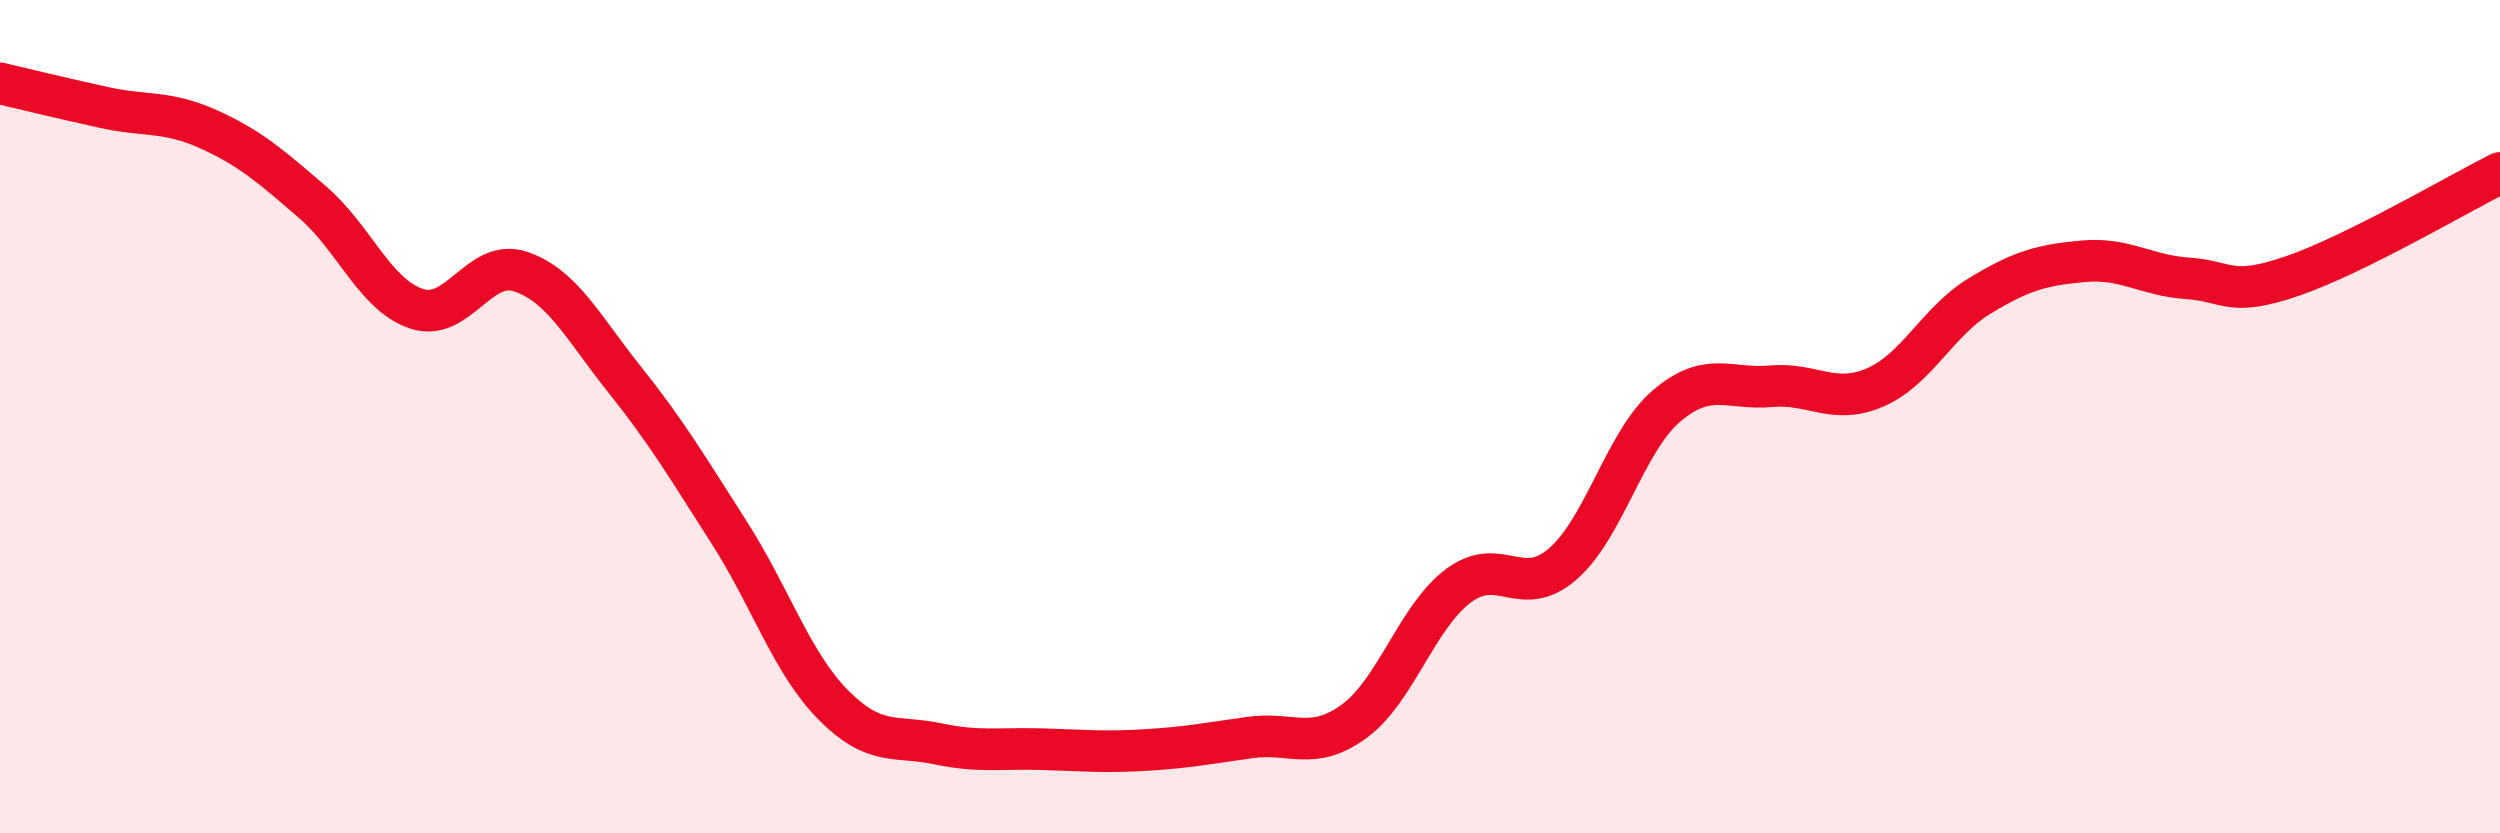 
    <svg width="60" height="20" viewBox="0 0 60 20" xmlns="http://www.w3.org/2000/svg">
      <path
        d="M 0,2 C 0.5,2.12 1.5,2.36 2.5,2.58 C 3.5,2.8 4,2.65 5,3.1 C 6,3.55 6.5,3.99 7.5,4.85 C 8.5,5.71 9,7.08 10,7.41 C 11,7.74 11.5,6.18 12.5,6.52 C 13.5,6.86 14,7.87 15,9.12 C 16,10.37 16.5,11.22 17.5,12.78 C 18.5,14.34 19,15.91 20,16.92 C 21,17.93 21.5,17.64 22.5,17.85 C 23.5,18.06 24,17.95 25,17.98 C 26,18.01 26.5,18.06 27.5,18 C 28.5,17.94 29,17.84 30,17.7 C 31,17.56 31.5,18.04 32.5,17.31 C 33.5,16.58 34,14.81 35,14.06 C 36,13.31 36.5,14.4 37.5,13.54 C 38.5,12.68 39,10.59 40,9.74 C 41,8.89 41.5,9.36 42.5,9.27 C 43.5,9.18 44,9.73 45,9.3 C 46,8.87 46.5,7.72 47.5,7.11 C 48.5,6.5 49,6.36 50,6.27 C 51,6.18 51.5,6.61 52.5,6.68 C 53.5,6.75 53.5,7.14 55,6.63 C 56.5,6.12 59,4.65 60,4.15L60 20L0 20Z"
        fill="#EB0A25"
        opacity="0.1"
        stroke-linecap="round"
        stroke-linejoin="round"
      />
      <path
        d="M 0,2 C 0.5,2.12 1.5,2.36 2.5,2.58 C 3.5,2.8 4,2.65 5,3.1 C 6,3.55 6.5,3.99 7.5,4.85 C 8.5,5.71 9,7.08 10,7.41 C 11,7.74 11.5,6.18 12.5,6.52 C 13.5,6.86 14,7.87 15,9.12 C 16,10.37 16.5,11.22 17.5,12.78 C 18.5,14.34 19,15.91 20,16.92 C 21,17.93 21.5,17.64 22.5,17.85 C 23.5,18.06 24,17.95 25,17.98 C 26,18.01 26.5,18.06 27.5,18 C 28.5,17.94 29,17.84 30,17.7 C 31,17.56 31.5,18.04 32.5,17.31 C 33.5,16.58 34,14.81 35,14.06 C 36,13.31 36.5,14.4 37.5,13.54 C 38.5,12.68 39,10.59 40,9.74 C 41,8.89 41.5,9.36 42.5,9.27 C 43.5,9.18 44,9.73 45,9.3 C 46,8.87 46.5,7.72 47.5,7.11 C 48.5,6.5 49,6.36 50,6.27 C 51,6.18 51.5,6.61 52.5,6.68 C 53.5,6.75 53.5,7.14 55,6.63 C 56.5,6.12 59,4.65 60,4.15"
        stroke="#EB0A25"
        stroke-width="1"
        fill="none"
        stroke-linecap="round"
        stroke-linejoin="round"
      />
    </svg>
  